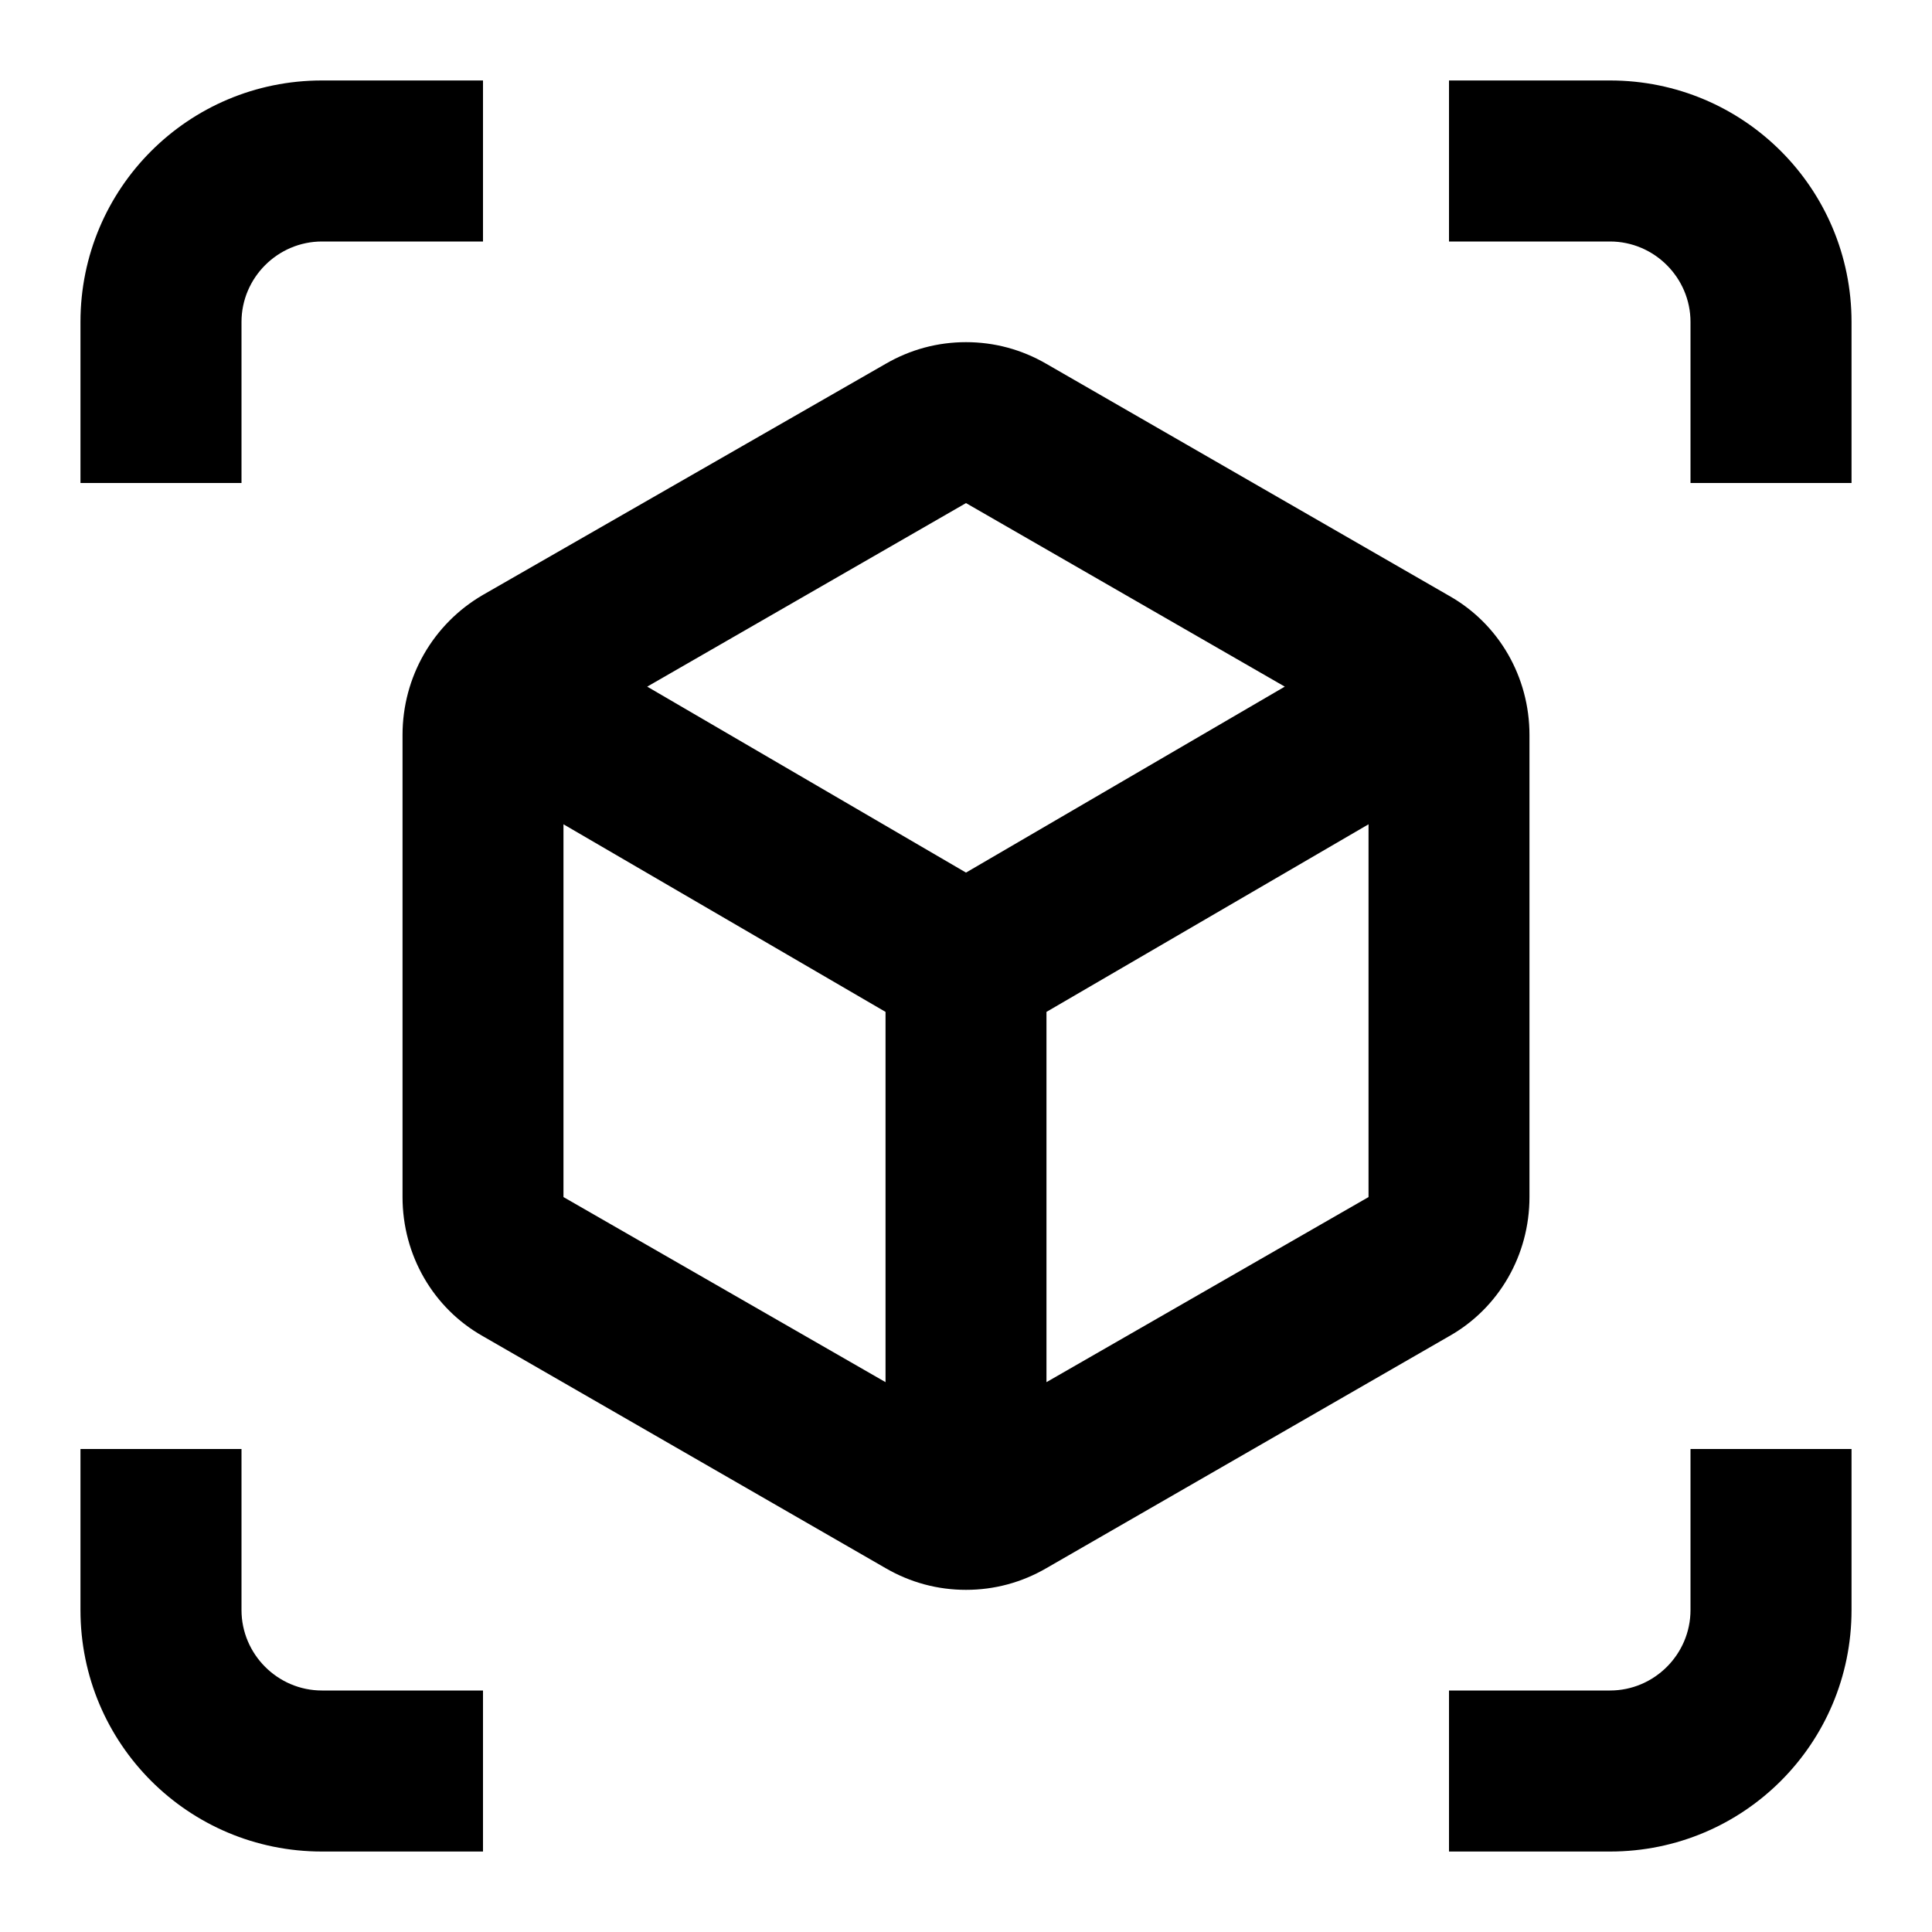 <svg width="20" height="20" viewBox="0 0 20 20" fill="none" xmlns="http://www.w3.org/2000/svg">
<g clip-path="url(#clip0_1098_1131)">
<path d="M2.5 3.333C2.5 2.875 2.875 2.5 3.333 2.5H5V0.833H3.333C1.95 0.833 0.833 1.95 0.833 3.333V5H2.5V3.333Z" fill="black"/>
<path d="M2.5 16.667V15H0.833V16.667C0.833 18.05 1.95 19.167 3.333 19.167H5V17.5H3.333C2.875 17.5 2.5 17.125 2.5 16.667Z" fill="black"/>
<path d="M16.667 0.833H15V2.5H16.667C17.125 2.5 17.5 2.875 17.5 3.333V5H19.167V3.333C19.167 1.95 18.05 0.833 16.667 0.833Z" fill="black"/>
<path d="M17.5 16.667C17.5 17.125 17.125 17.5 16.667 17.5H15V19.167H16.667C18.05 19.167 19.167 18.05 19.167 16.667V15H17.5V16.667Z" fill="black"/>
<path d="M15.833 12.392V7.608C15.833 7.008 15.517 6.458 15 6.167L10.833 3.767C10.575 3.617 10.292 3.542 10 3.542C9.708 3.542 9.425 3.617 9.167 3.767L5 6.158C4.483 6.458 4.167 7.008 4.167 7.608V12.392C4.167 12.992 4.483 13.542 5 13.833L9.167 16.233C9.425 16.383 9.708 16.458 10 16.458C10.292 16.458 10.575 16.383 10.833 16.233L15 13.833C15.517 13.542 15.833 12.992 15.833 12.392ZM9.167 14.308L5.833 12.392V8.533L9.167 10.475V14.308ZM10 9.033L6.7 7.108L10 5.208L13.3 7.108L10 9.033ZM14.167 12.392L10.833 14.308V10.475L14.167 8.533V12.392Z" fill="black"/>
</g>
<defs>
<clipPath id="clip0_1098_1131">
<rect width="20" height="20" fill="white"/>
</clipPath>
</defs>
</svg>
